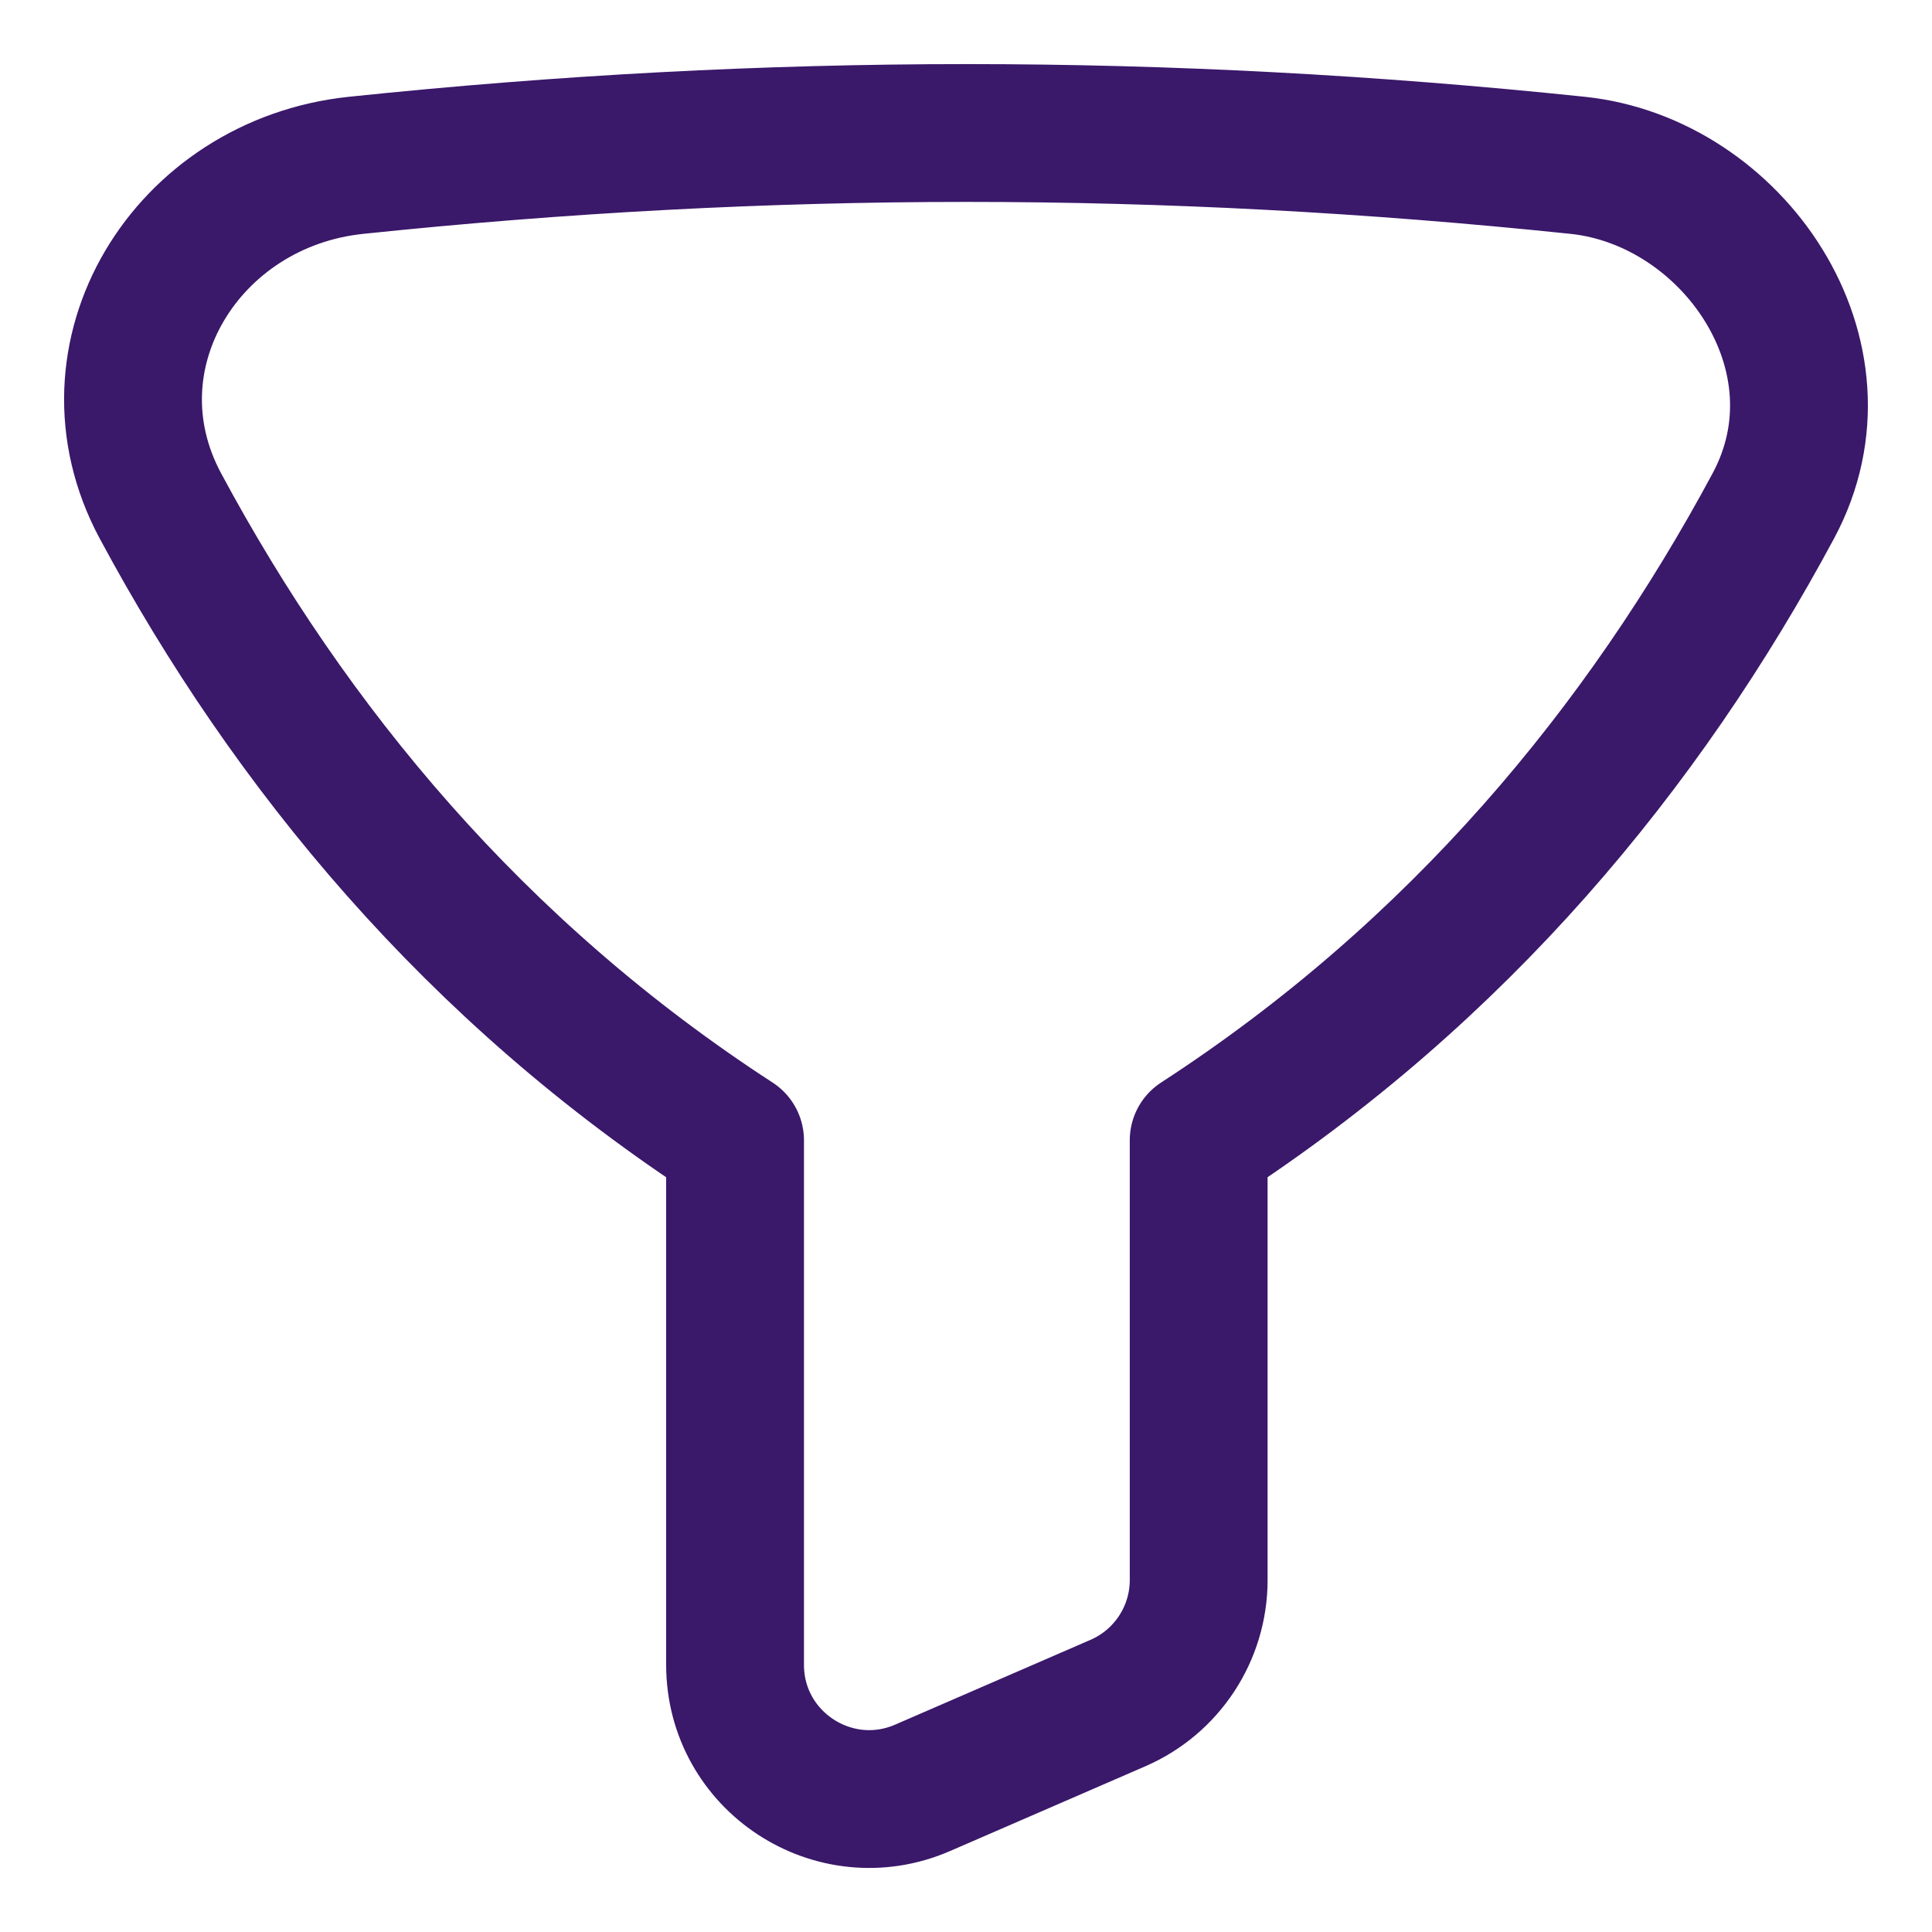 <svg xmlns="http://www.w3.org/2000/svg" fill="none" viewBox="-1.07 -1.07 30 30" id="Filter-2--Streamline-Flex" height="30" width="30">
  <desc>
    Filter 2 Streamline Icon: https://streamlinehq.com
  </desc>
  <g id="filter-2--funnel-filter-angle-oil">
    <path id="Union" stroke="#3a186a" stroke-linecap="round" stroke-linejoin="round" d="M23.427 1.497C17.019 0.828 10.868 0.828 4.46 1.497 1.827 1.772 0.169 4.455 1.421 6.786 3.437 10.54 6.312 14.021 10.344 16.637v8.144c0 1.499 1.537 2.507 2.913 1.91l3.032 -1.316c0.761 -0.33 1.254 -1.081 1.254 -1.91V16.636c4.032 -2.616 6.907 -6.096 8.923 -9.85 1.252 -2.331 -0.635 -5.038 -3.039 -5.289Z" stroke-width="2.14"></path>
  </g>
</svg>